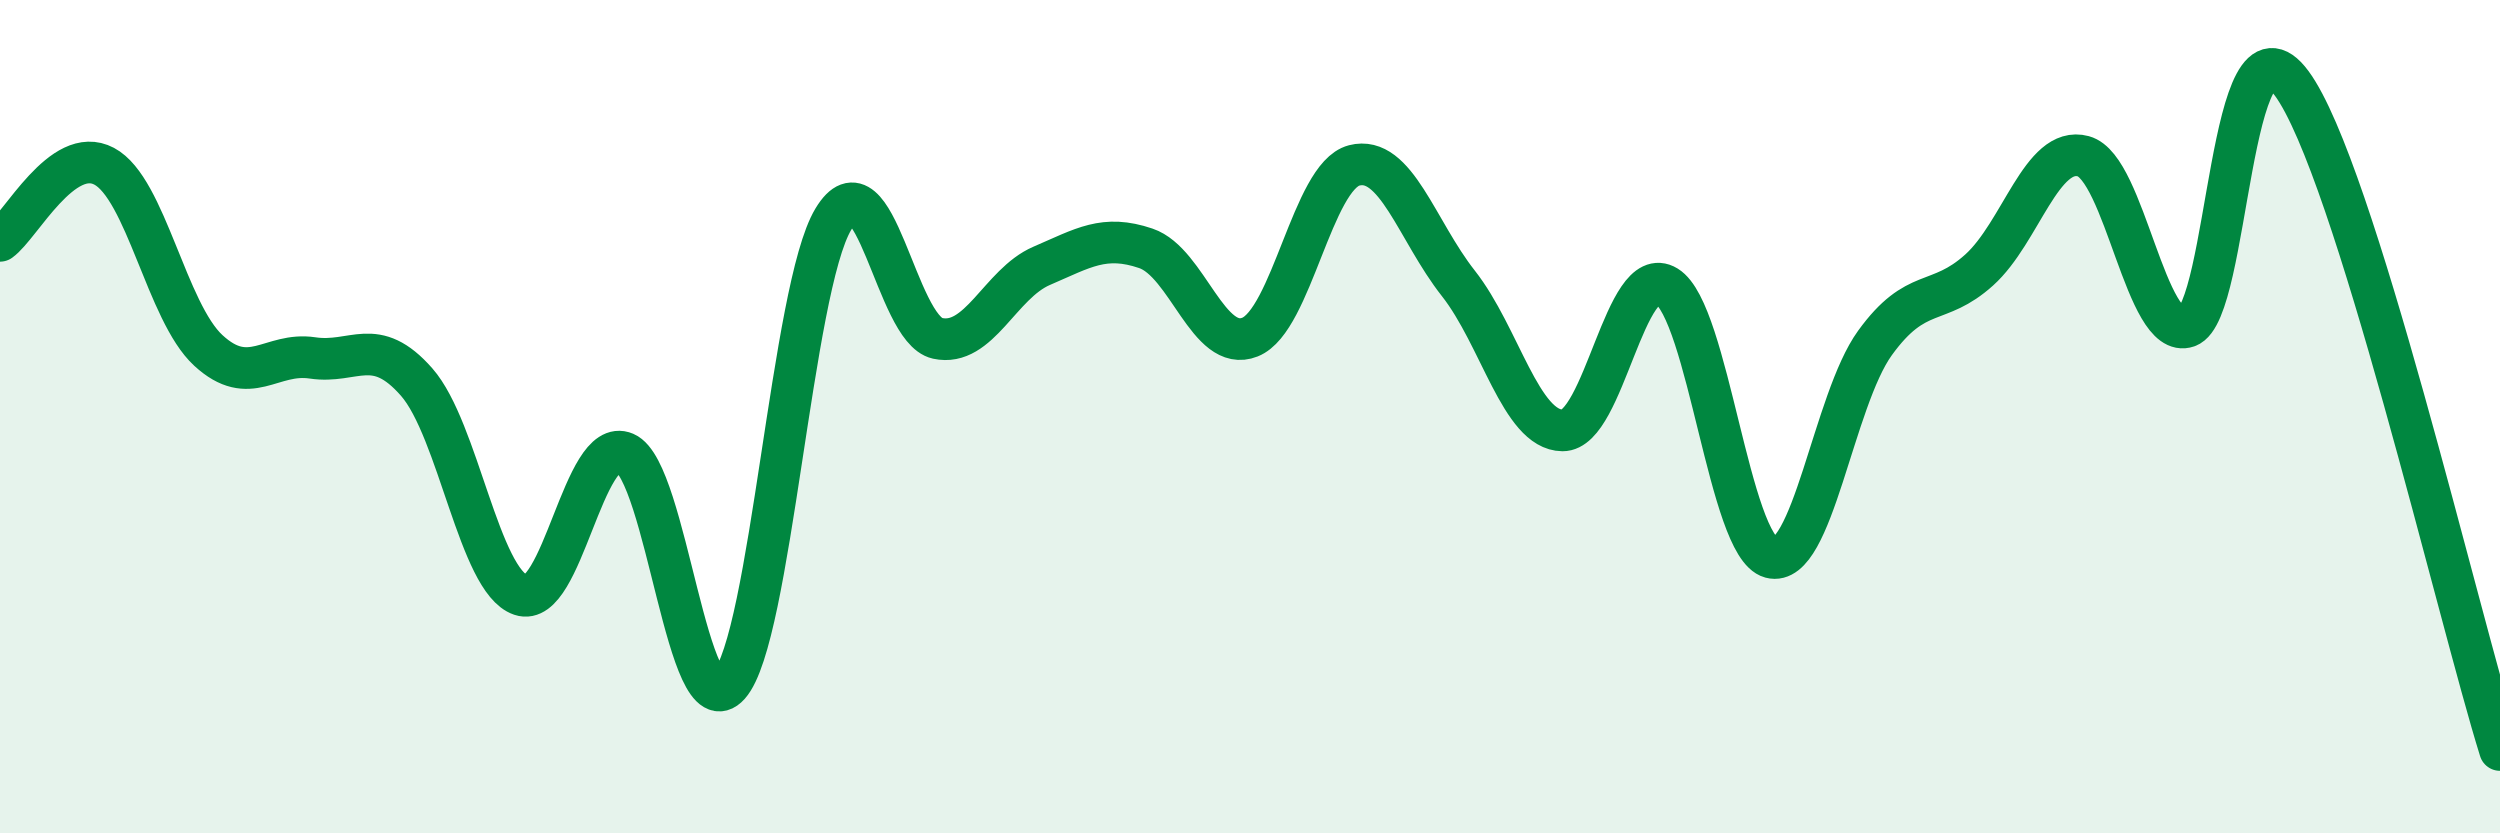 
    <svg width="60" height="20" viewBox="0 0 60 20" xmlns="http://www.w3.org/2000/svg">
      <path
        d="M 0,5.78 C 0.5,5.42 1.5,3.46 2.5,3.99 C 3.5,4.52 4,7.49 5,8.41 C 6,9.33 6.5,8.44 7.5,8.59 C 8.5,8.74 9,8.03 10,9.17 C 11,10.31 11.5,13.94 12.5,14.28 C 13.5,14.62 14,10.44 15,10.87 C 16,11.3 16.5,17.56 17.5,16.44 C 18.5,15.32 19,6.92 20,5.26 C 21,3.6 21.5,7.9 22.5,8.12 C 23.5,8.34 24,6.81 25,6.38 C 26,5.95 26.5,5.62 27.5,5.96 C 28.5,6.3 29,8.49 30,8.09 C 31,7.69 31.5,4.23 32.5,3.97 C 33.5,3.71 34,5.53 35,6.8 C 36,8.07 36.5,10.32 37.5,10.33 C 38.5,10.34 39,6.26 40,6.87 C 41,7.48 41.5,13.11 42.5,13.38 C 43.5,13.65 44,9.61 45,8.23 C 46,6.85 46.5,7.38 47.5,6.48 C 48.5,5.58 49,3.48 50,3.75 C 51,4.02 51.5,8.19 52.5,7.84 C 53.5,7.49 53.5,-0.03 55,2 C 56.5,4.03 59,14.8 60,18L60 20L0 20Z"
        fill="#008740"
        opacity="0.1"
        stroke-linecap="round"
        stroke-linejoin="round"
      />
      <path
        d="M 0,5.78 C 0.5,5.42 1.5,3.46 2.5,3.99 C 3.5,4.52 4,7.49 5,8.41 C 6,9.33 6.5,8.44 7.5,8.59 C 8.5,8.74 9,8.03 10,9.17 C 11,10.31 11.5,13.94 12.5,14.28 C 13.5,14.62 14,10.44 15,10.87 C 16,11.3 16.5,17.56 17.5,16.44 C 18.5,15.32 19,6.92 20,5.26 C 21,3.6 21.5,7.9 22.5,8.12 C 23.5,8.34 24,6.81 25,6.38 C 26,5.95 26.5,5.62 27.5,5.96 C 28.5,6.3 29,8.49 30,8.09 C 31,7.69 31.5,4.23 32.5,3.97 C 33.5,3.71 34,5.53 35,6.8 C 36,8.07 36.5,10.32 37.5,10.33 C 38.5,10.34 39,6.26 40,6.87 C 41,7.48 41.5,13.11 42.5,13.38 C 43.5,13.65 44,9.61 45,8.23 C 46,6.85 46.5,7.38 47.5,6.48 C 48.5,5.58 49,3.48 50,3.75 C 51,4.02 51.5,8.19 52.5,7.84 C 53.5,7.49 53.5,-0.03 55,2 C 56.5,4.03 59,14.8 60,18"
        stroke="#008740"
        stroke-width="1"
        fill="none"
        stroke-linecap="round"
        stroke-linejoin="round"
      />
    </svg>
  